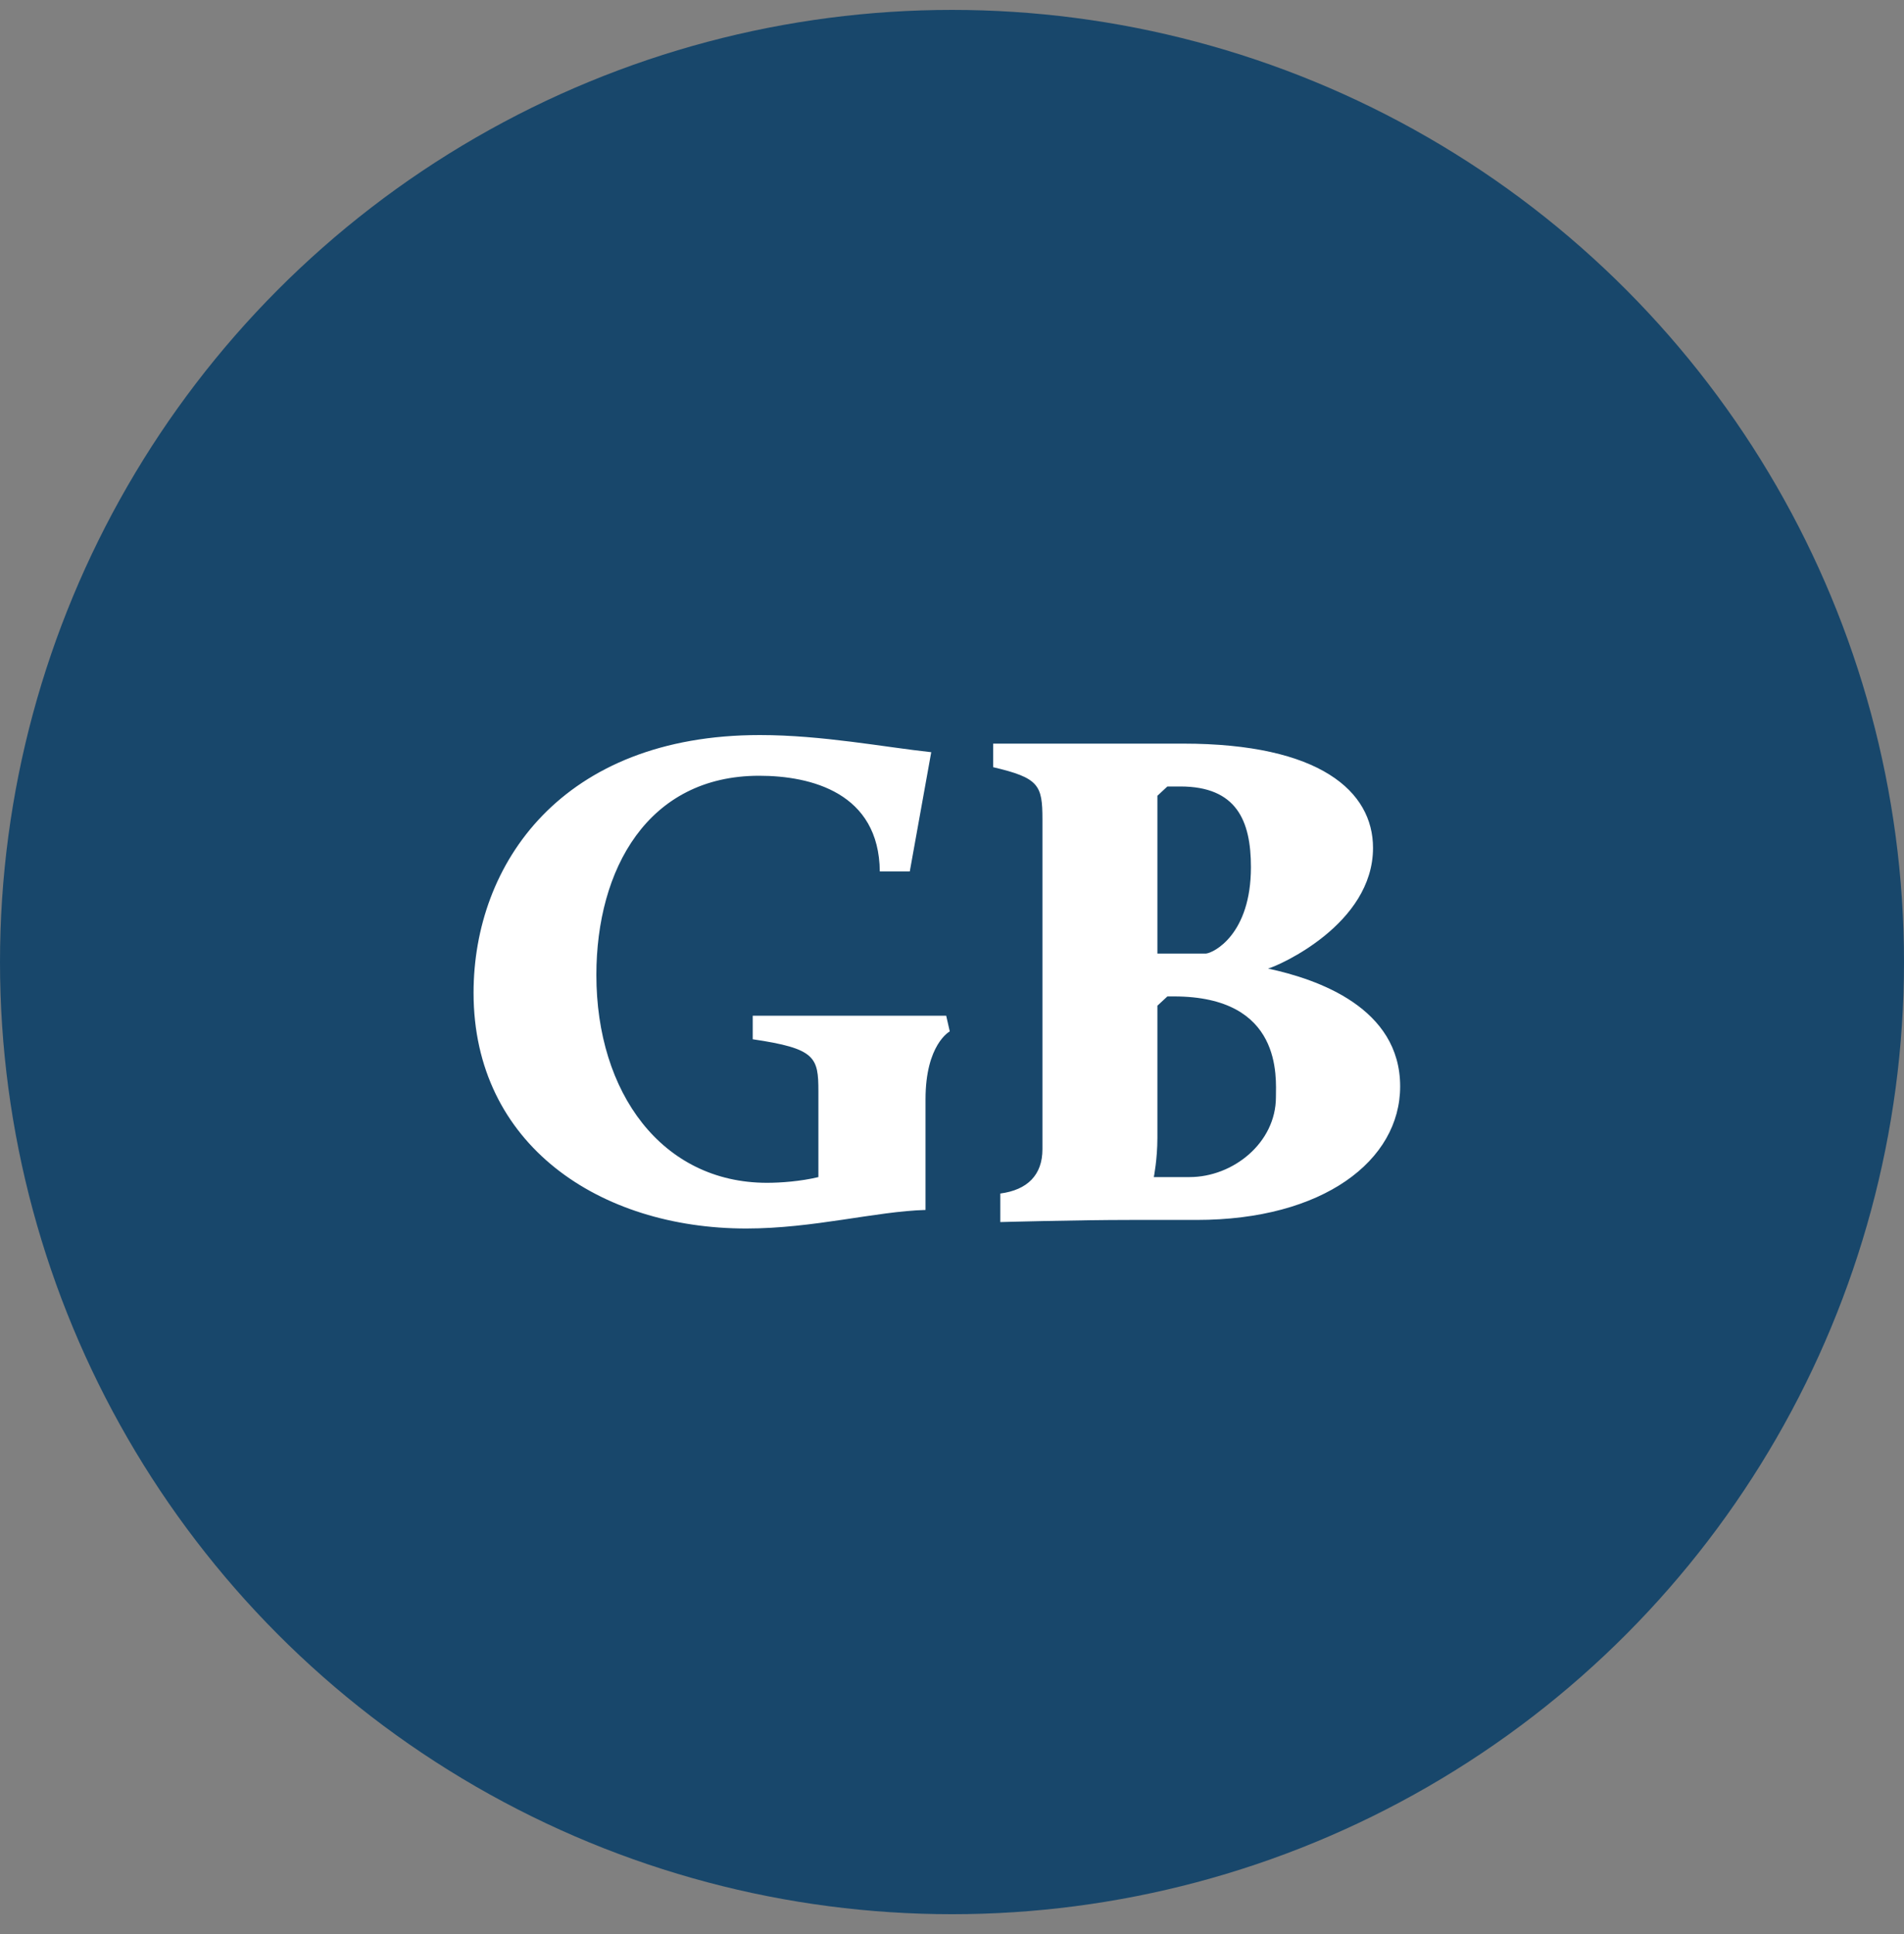 <?xml version="1.0" encoding="UTF-8"?>
<svg xmlns="http://www.w3.org/2000/svg" width="64" height="65" viewBox="0 0 64 65" fill="none">
  <rect x="0" y="0" width="64" height="65" fill="#808080" stroke="none"/>
  <circle cx="32" cy="32.333" r="32" fill="#18476B"></circle>
  <path d="M15.918 33.368C15.918 38.48 20.166 41.288 25.085 41.288C27.341 41.288 29.43 40.712 31.11 40.664V36.944C31.11 35.096 31.925 34.664 31.925 34.664L31.805 34.136H25.302V34.928C27.413 35.24 27.509 35.528 27.509 36.68V39.56C26.91 39.704 26.238 39.752 25.782 39.752C22.253 39.752 20.046 36.728 20.046 32.768C20.046 29.216 21.773 26.072 25.517 26.072C27.27 26.072 29.549 26.648 29.573 29.288H30.581L31.302 25.28C29.741 25.112 27.63 24.704 25.541 24.704C18.893 24.704 15.918 29.024 15.918 33.368ZM33.624 41.072C33.624 41.072 36.192 41 37.992 41H40.224C44.472 41 47.064 39.008 47.064 36.512C47.064 33.872 44.304 32.912 42.624 32.552C42.984 32.456 46.152 31.064 46.152 28.496C46.152 26.6 44.376 24.992 39.768 24.992H33.384V25.784C34.92 26.144 35.04 26.384 35.04 27.536V38.624C35.04 39.488 34.536 39.992 33.624 40.112V41.072ZM38.784 39.56C38.784 39.56 38.904 38.96 38.904 38.24V33.8L39.24 33.488H39.456C43.128 33.488 42.888 36.224 42.888 36.872C42.888 38.408 41.448 39.56 39.984 39.56H38.784ZM38.904 32.048V26.744L39.24 26.432H39.672C41.568 26.432 42.048 27.584 42.048 29.144C42.048 31.4 40.8 32.024 40.536 32.048H38.904Z" fill="white"></path>
</svg>
